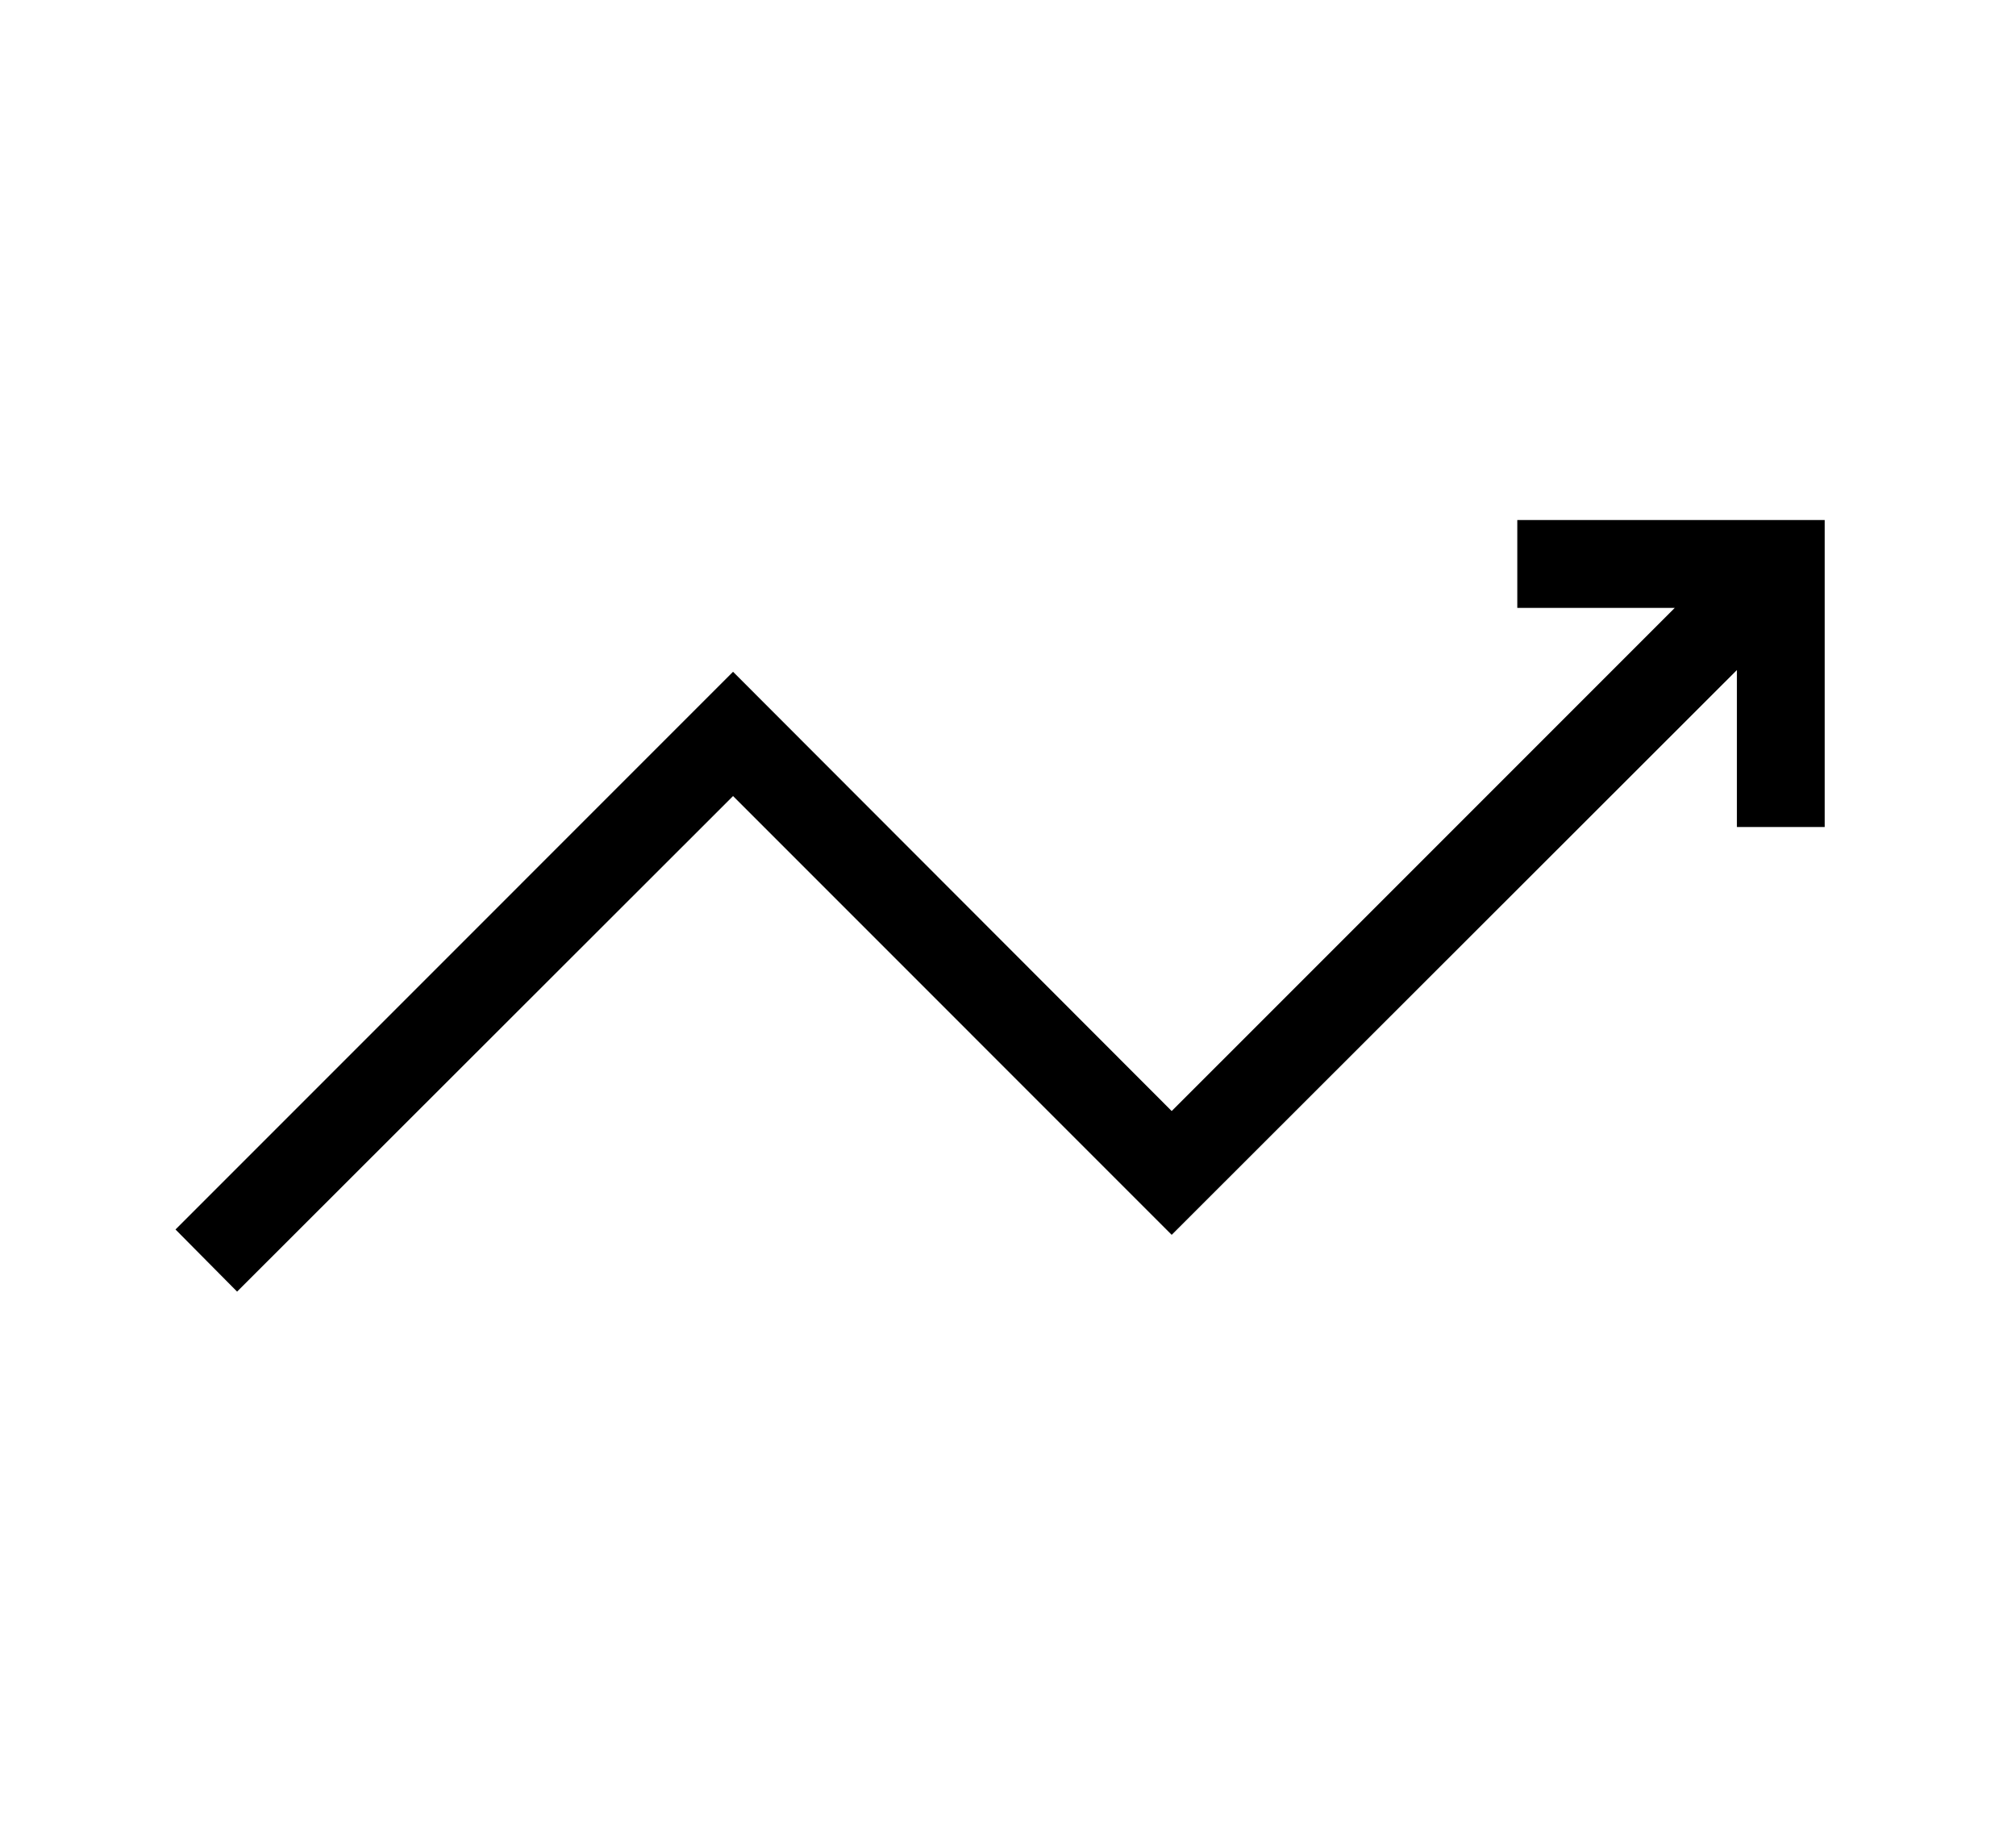 <svg id="Layer_1" data-name="Layer 1" xmlns="http://www.w3.org/2000/svg" width="69.818" height="63.682" viewBox="0 0 69.818 63.682"><title>growth</title><polygon points="52.547 18.006 52.547 21.048 58 21.048 40.578 38.469 25.387 23.26 6.078 42.57 8.211 44.721 25.387 27.563 40.578 42.755 60.152 23.2 60.152 28.634 63.193 28.634 63.193 18.006 52.547 18.006"/></svg>